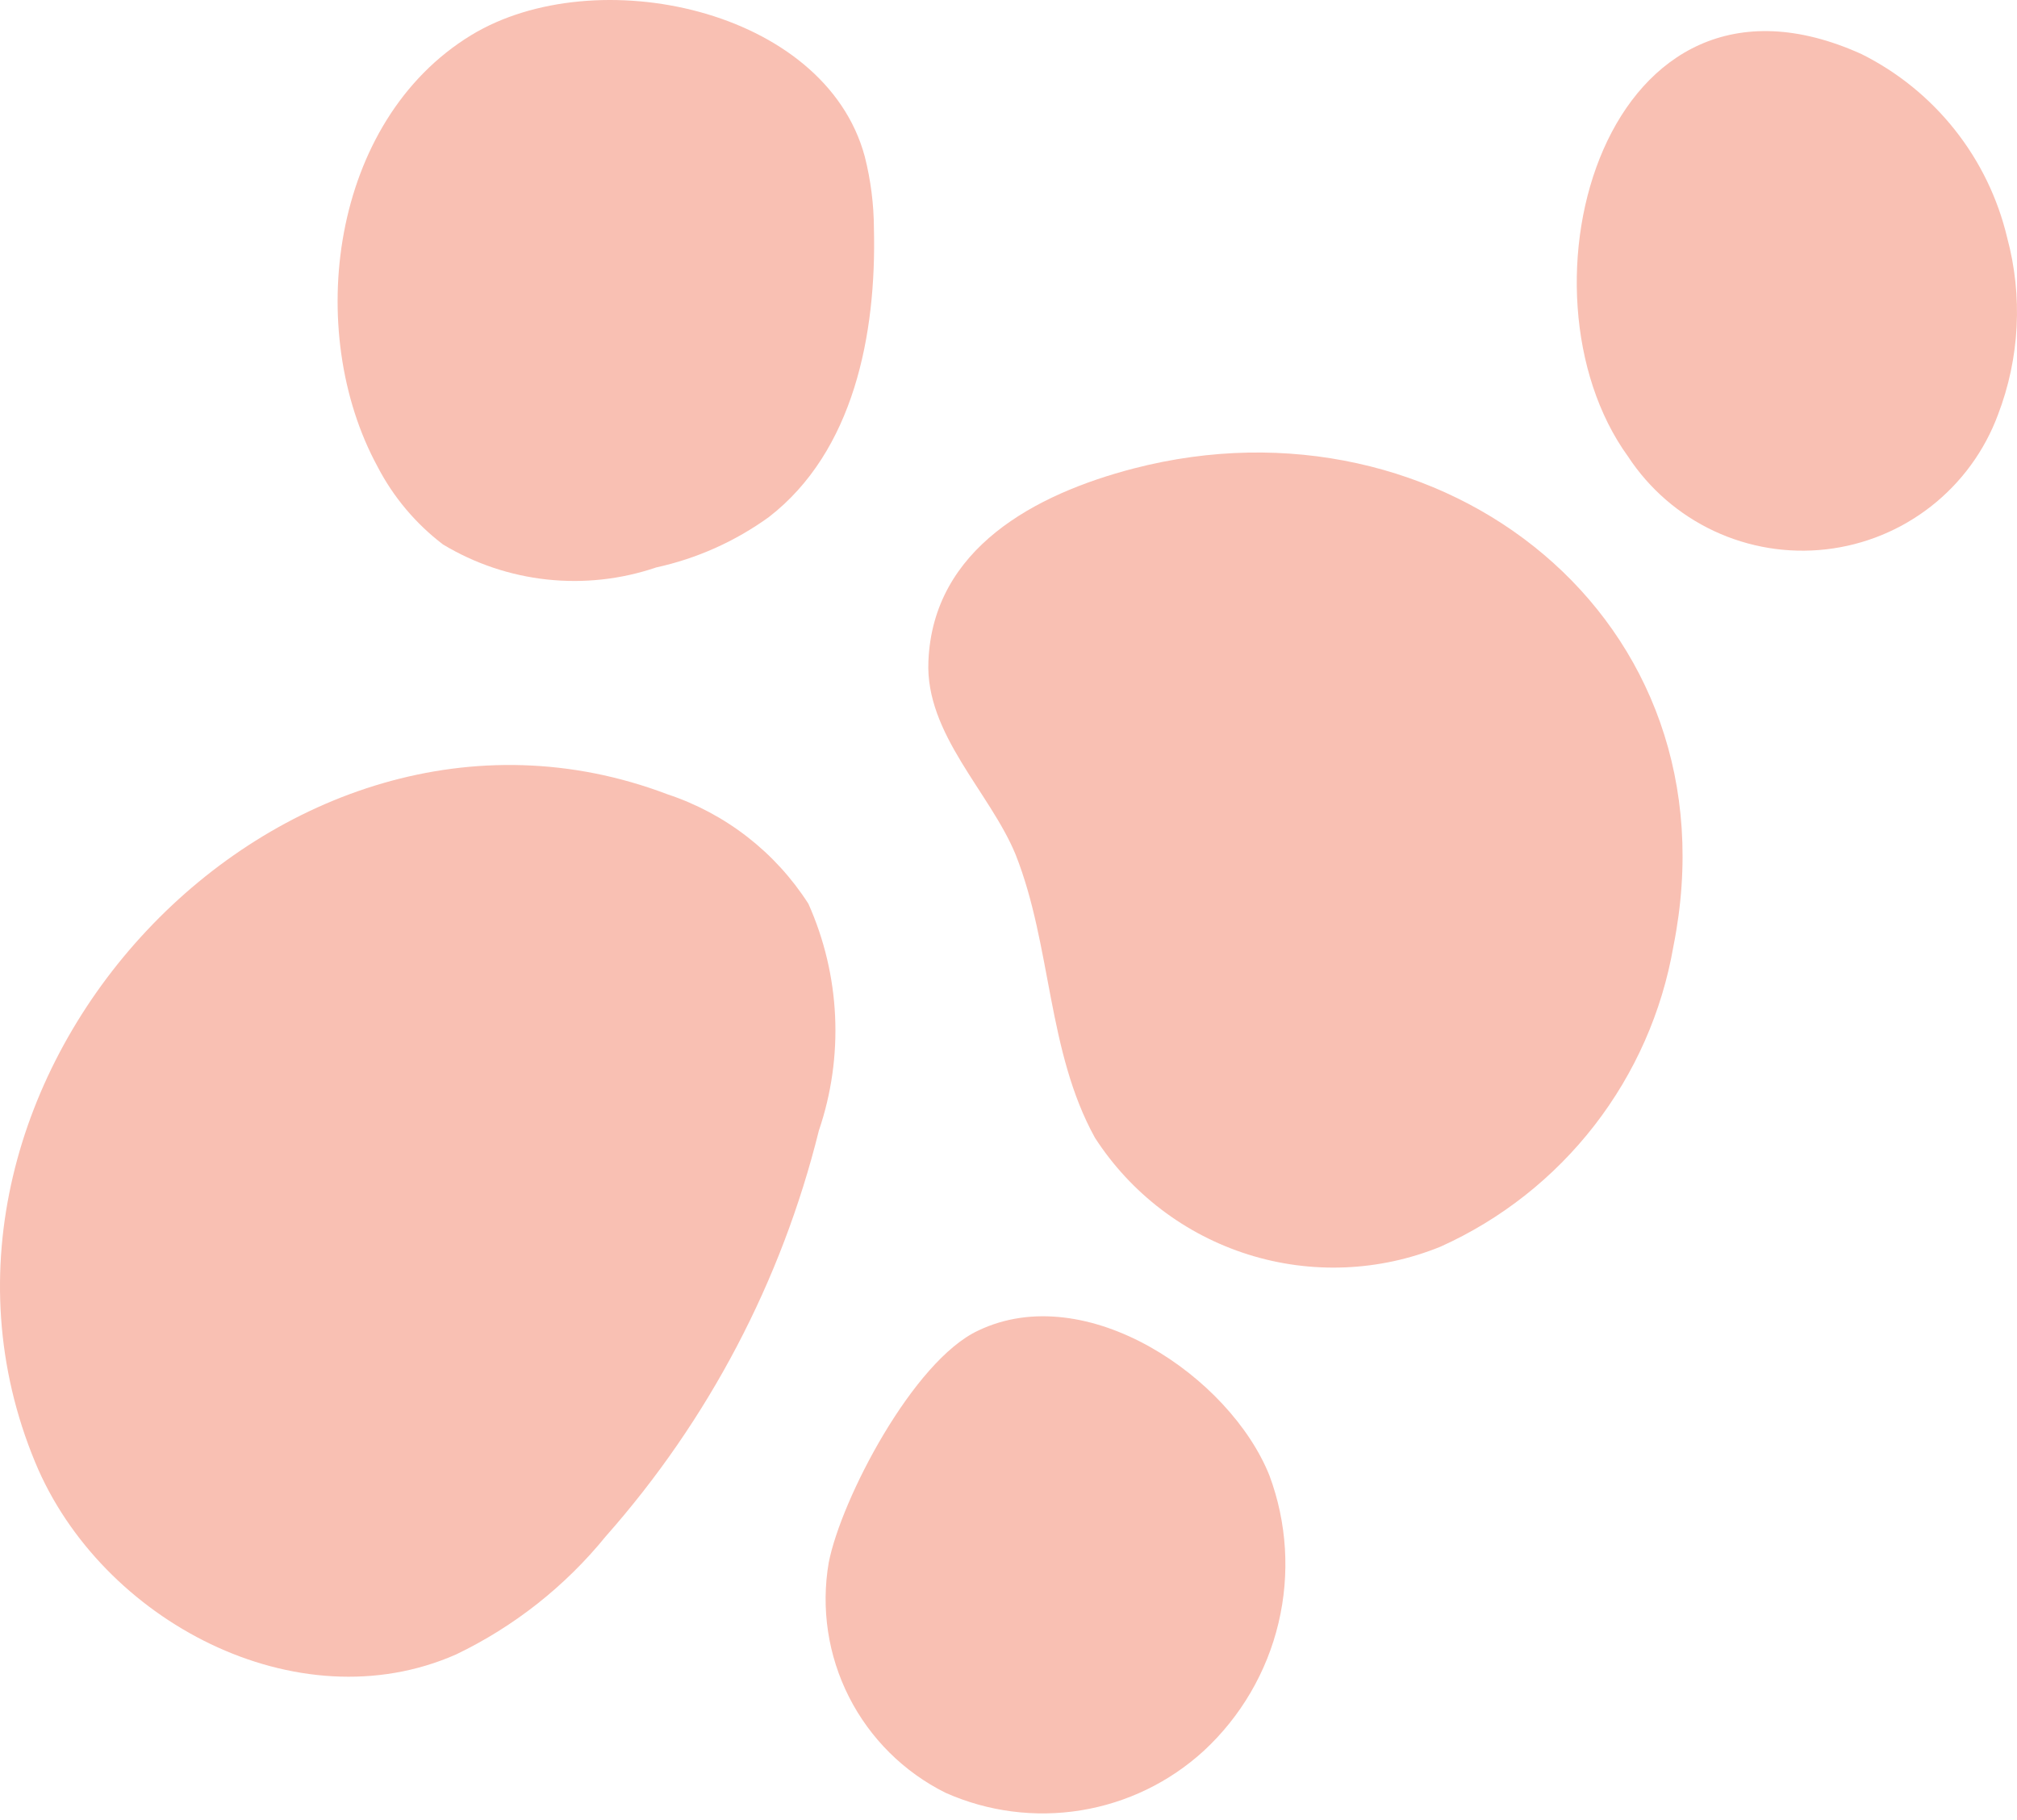 <svg width="215" height="194" viewBox="0 0 215 194" fill="none" xmlns="http://www.w3.org/2000/svg">
<path d="M3.751 155.884C10.742 172.797 31.713 183.839 48.63 176.361C54.805 173.393 60.248 169.098 64.568 163.781C75.518 151.403 83.312 136.562 87.287 120.522C89.979 112.609 89.579 103.972 86.169 96.341C82.648 90.842 77.341 86.721 71.139 84.67C29.896 69.016 -13.096 115.281 3.751 155.884Z" fill="#F9C0B3"/>
<path d="M116.718 121.294C120.546 127.215 126.321 131.614 133.047 133.732C139.773 135.85 147.027 135.554 153.558 132.895C159.996 129.994 165.625 125.559 169.951 119.979C174.278 114.399 177.17 107.844 178.374 100.887C185.365 65.944 153.698 41.414 120.843 49.94C110.357 52.666 99.452 58.466 98.963 70.487C98.613 78.244 105.534 84.464 108.26 91.103C112.105 100.817 111.615 112.069 116.718 121.294Z" fill="#F9C0B3"/>
<path d="M40.237 49.729C41.922 52.985 44.31 55.825 47.227 58.045C50.608 60.081 54.393 61.355 58.317 61.777C62.241 62.2 66.21 61.761 69.946 60.491C74.281 59.543 78.374 57.711 81.97 55.11C90.988 48.122 93.434 35.682 93.155 24.36C93.144 21.767 92.815 19.186 92.176 16.673C87.912 0.879 63.445 -4.293 50.233 3.744C35.204 12.899 32.407 35.333 40.237 49.729Z" fill="#F9C0B3"/>
<path d="M173.547 48.678C175.804 52.115 178.97 54.858 182.693 56.603C186.416 58.348 190.55 59.027 194.636 58.563C198.722 58.1 202.599 56.512 205.836 53.978C209.073 51.443 211.544 48.06 212.973 44.206C215.286 38.177 215.629 31.571 213.952 25.336C212.955 21.138 211.048 17.21 208.366 13.829C205.685 10.448 202.294 7.696 198.433 5.768C171.1 -6.602 160.685 30.927 173.547 48.678Z" fill="#F9C0B3"/>
<path d="M88.336 166.581C87.5 171.463 88.259 176.485 90.5 180.903C92.741 185.321 96.345 188.9 100.779 191.111C105.307 193.128 110.325 193.78 115.218 192.985C120.111 192.191 124.666 189.985 128.322 186.638C132.264 182.988 135.033 178.25 136.278 173.024C137.522 167.798 137.186 162.32 135.312 157.286C131.118 146.803 115.809 136.32 104.274 141.841C97.354 145.056 89.664 159.802 88.336 166.581Z" fill="#F9C0B3"/>
</svg>

